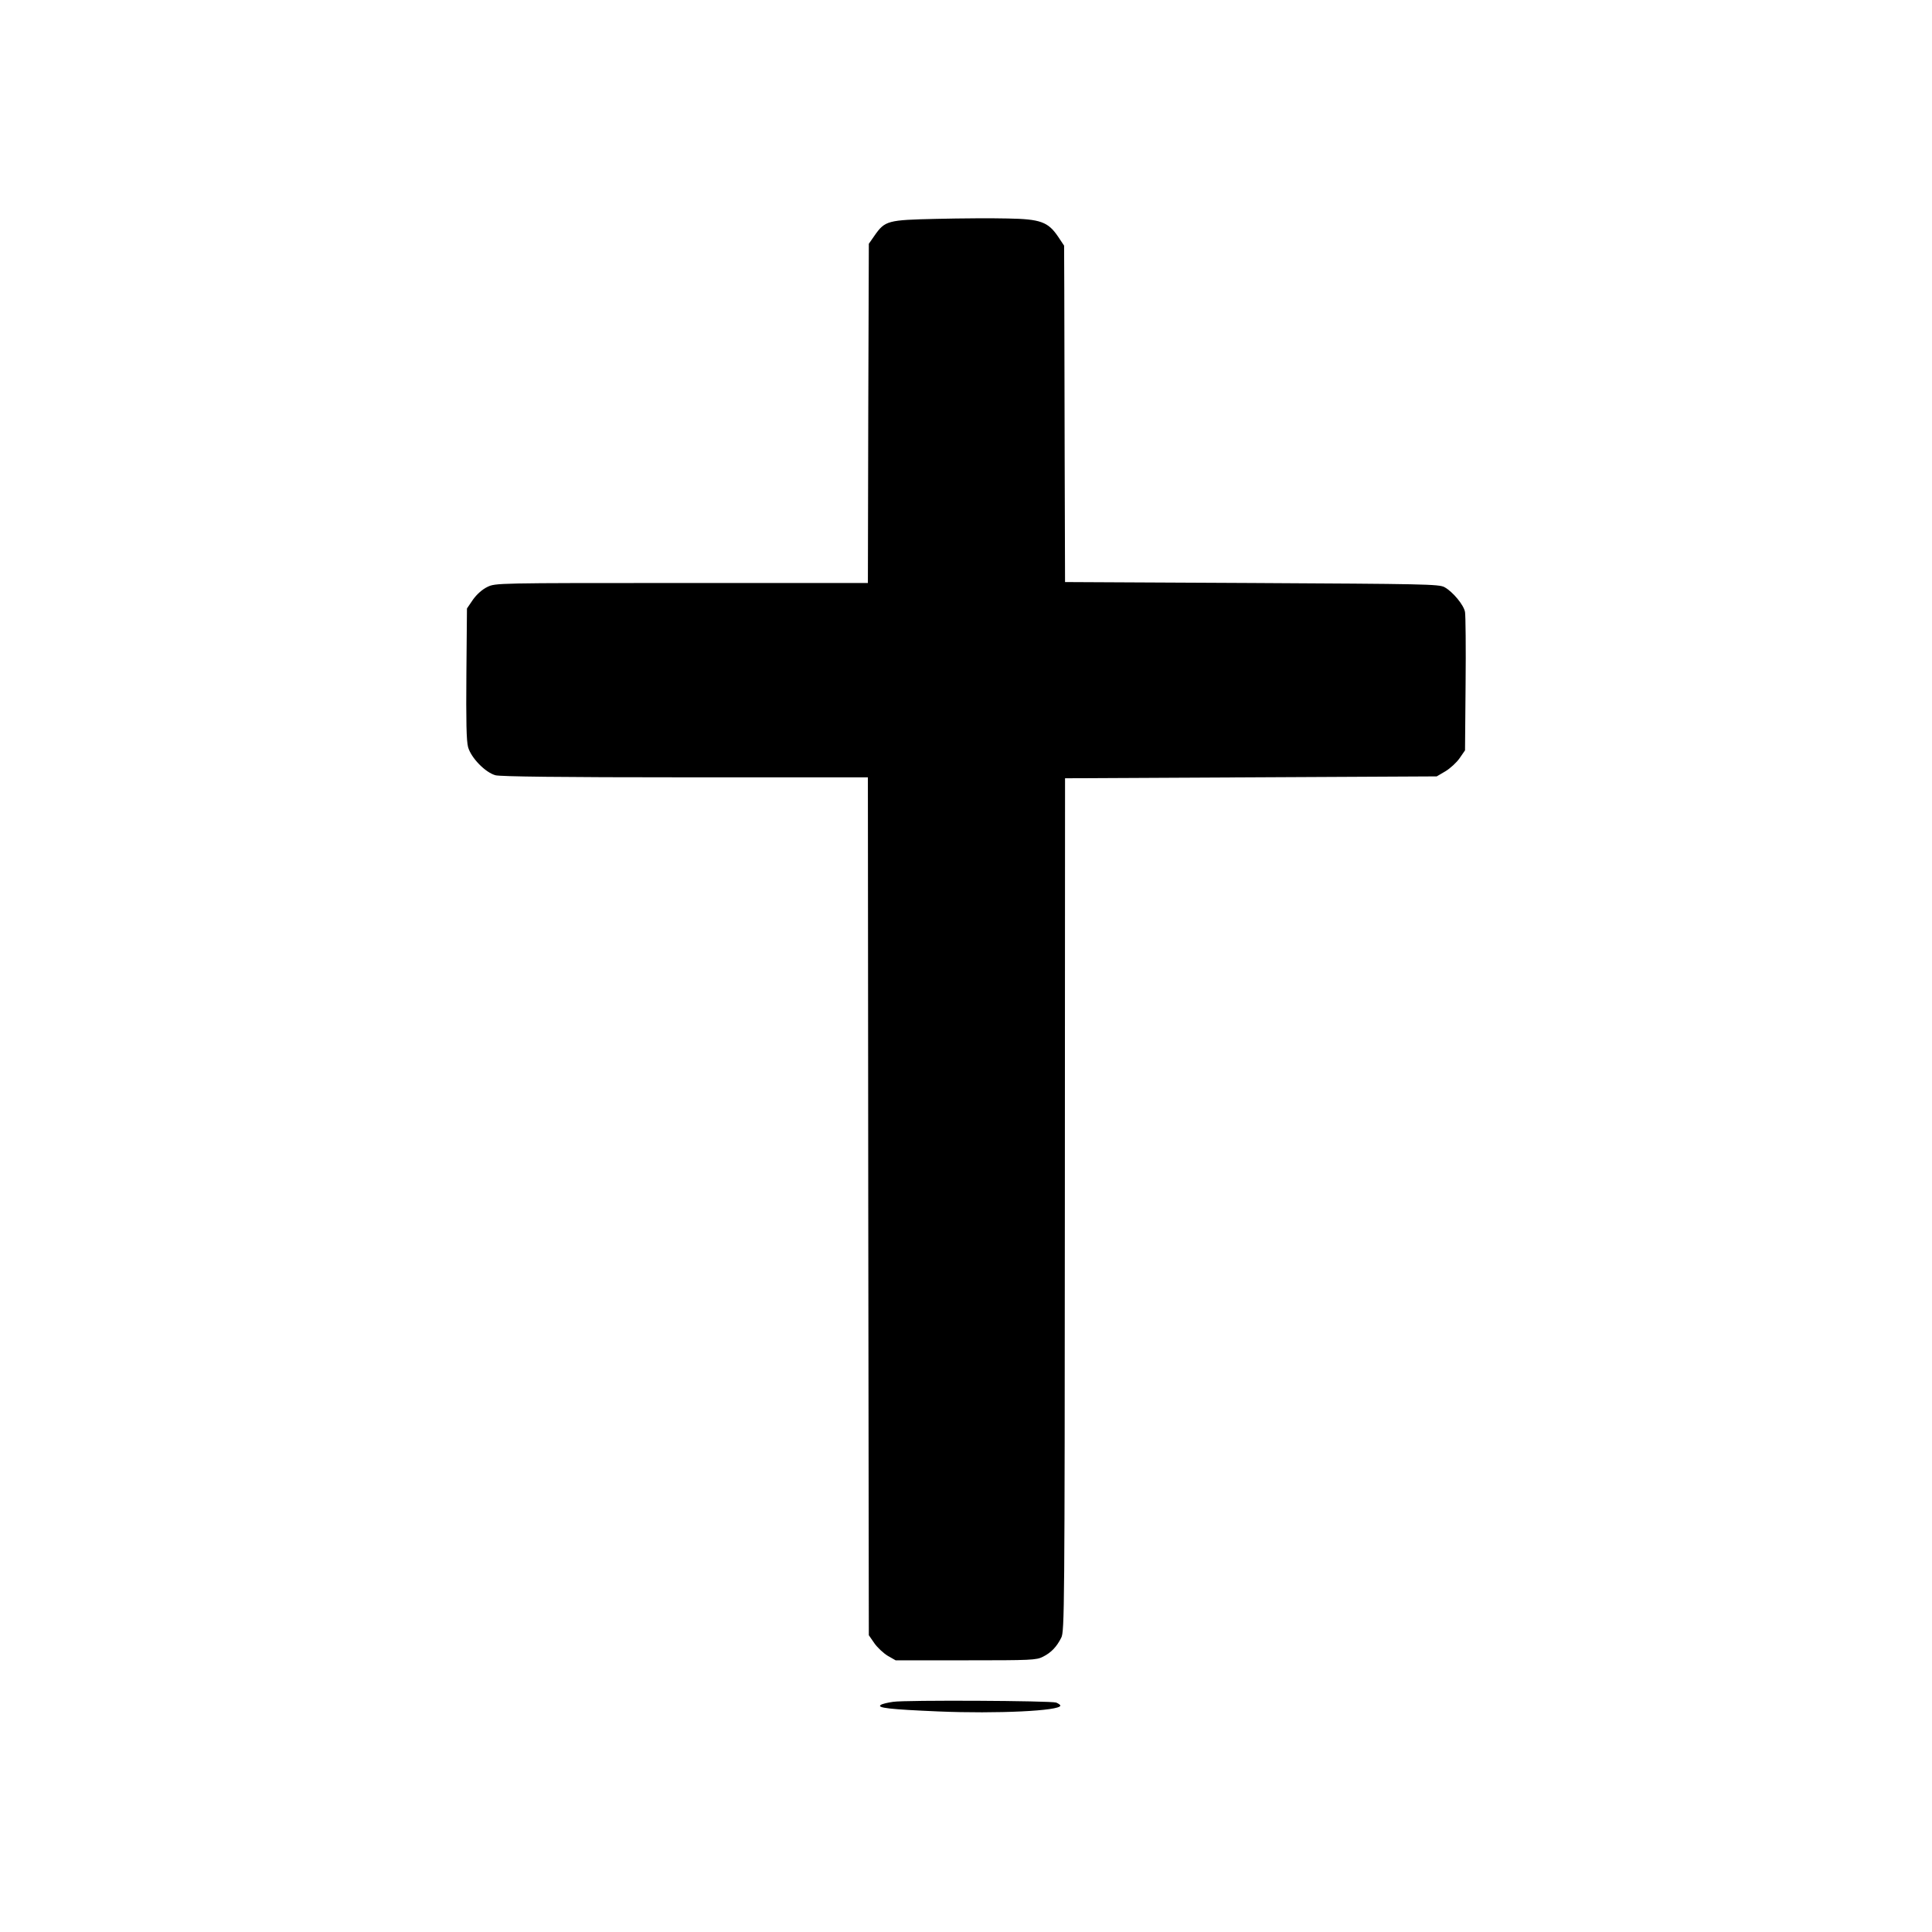 <?xml version="1.0" standalone="no"?>
<!DOCTYPE svg PUBLIC "-//W3C//DTD SVG 20010904//EN"
 "http://www.w3.org/TR/2001/REC-SVG-20010904/DTD/svg10.dtd">
<svg version="1.0" xmlns="http://www.w3.org/2000/svg"
 width="1024pt" height="1024pt" viewBox="0 0 1024 1024"
 preserveAspectRatio="xMidYMid meet">
<g transform="translate(0,1024) scale(0.1,-0.1)"
fill="#000000" stroke="none">
<path d="M4965 9080 c-261 -6 -274 -9 -330 -89 l-30 -43 -3 -899 -2 -899 -987
0 c-982 0 -987 0 -1030 -21 -27 -13 -56 -39 -76 -67 l-32 -47 -3 -345 c-2
-254 0 -357 9 -390 16 -57 91 -134 145 -149 27 -7 346 -11 1006 -11 l968 0 2
-2273 3 -2274 29 -42 c16 -23 48 -53 71 -67 l42 -24 372 0 c346 0 374 1 409
19 44 22 73 53 97 101 17 33 18 148 19 2295 l1 2260 985 5 985 5 46 27 c25 15
59 46 75 69 l29 42 3 351 c2 193 0 365 -3 382 -6 37 -65 108 -109 132 -29 16
-108 17 -1021 22 l-990 5 -2 655 c-1 360 -2 761 -2 891 l-1 237 -32 48 c-53
78 -93 93 -268 96 -80 2 -248 1 -375 -2z"/>
<path d="M4734 1220 c-29 -4 -58 -11 -65 -16 -26 -16 48 -24 305 -35 309 -13
646 3 646 31 0 4 -10 11 -22 16 -30 10 -798 14 -864 4z"/>
</g>
</svg>
